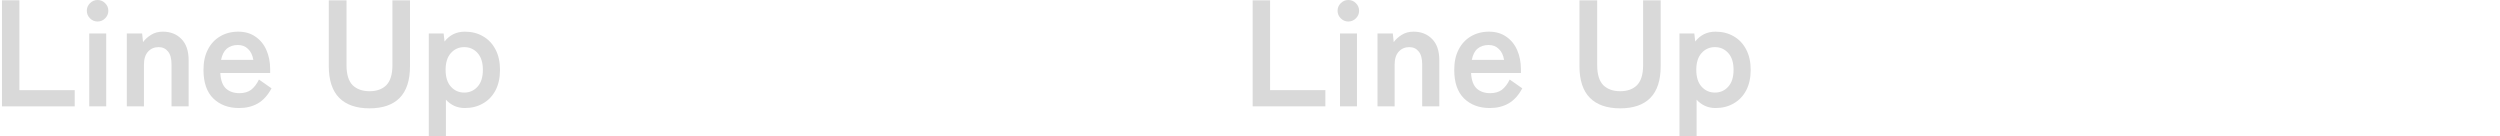 <?xml version="1.0" encoding="utf-8"?>
<!-- Generator: Adobe Illustrator 27.7.0, SVG Export Plug-In . SVG Version: 6.00 Build 0)  -->
<svg version="1.1" id="レイヤー_1" xmlns="http://www.w3.org/2000/svg" xmlns:xlink="http://www.w3.org/1999/xlink" x="0px"
	 y="0px" viewBox="0 0 3300 180" style="enable-background:new 0 0 3300 180;" xml:space="preserve">
<style type="text/css">
	.st0{fill-opacity:0.15;}
</style>
<path class="st0" d="M2.6,140.4V0.4h23V119h73v21.4H2.6z"/>
<path class="st0" d="M117.8,140.4V44.2h22.4v96.2H117.8z M128.8,28.4c-3.9,0-7.2-1.4-10-4.2s-4.2-6.1-4.2-10s1.4-7.2,4.2-10
	S125,0,128.8,0c3.9,0,7.2,1.4,10,4.2s4.2,6.1,4.2,10s-1.4,7.2-4.2,10S132.7,28.4,128.8,28.4z"/>
<path class="st0" d="M167.4,140.4V44.2h20.2l1.2,11.4c2.7-3.7,6.2-6.9,10.6-9.6c4.4-2.8,9.6-4.2,15.6-4.2c10,0,18.1,3.2,24.4,9.6
	c6.4,6.4,9.6,15.8,9.6,28.2v60.8h-22.6V85c0-7.6-1.5-13.3-4.6-17c-3.1-3.9-7.2-5.8-12.4-5.8c-5.7,0-10.4,2-14,6
	c-3.6,3.9-5.4,9.7-5.4,17.4v54.8H167.4z"/>
<path class="st0" d="M315.6,142.6c-14,0-25.3-4.2-34-12.6c-8.7-8.5-13-21.1-13-37.8c0-10.4,1.9-19.3,5.8-26.8
	c3.9-7.6,9.3-13.4,16.2-17.4c6.9-4.1,14.9-6.2,23.8-6.2c8.9,0,16.5,2.2,22.8,6.6c6.3,4.3,11.1,10.1,14.4,17.6s5,15.9,5,25.2v5.2
	h-65.8c0.5,9.6,3.1,16.5,7.6,20.6c4.5,4,10.4,6,17.6,6c6.3,0,11.4-1.5,15.4-4.4c4-3.1,7.5-7.6,10.4-13.6l16.6,11.6
	c-4.9,9.2-11,15.9-18.2,20C333.2,140.6,325,142.6,315.6,142.6z M291.8,79h42.6c-1.1-6.3-3.4-11.1-7-14.4c-3.5-3.5-7.9-5.2-13.4-5.2
	c-5.9,0-10.7,1.6-14.6,4.8C295.7,67.4,293.2,72.3,291.8,79z"/>
<path class="st0" d="M487.8,143c-17.5,0-30.8-4.6-40-13.8c-9.2-9.3-13.8-23.3-13.8-41.8v-87h23.4v85.8c0,12,2.7,20.7,8,26.2
	c5.5,5.3,12.9,8,22.4,8c9.5,0,16.9-2.7,22.2-8c5.3-5.5,8-14.2,8-26.2V0.4h23.2v87c0,18.5-4.5,32.5-13.6,41.8
	C518.5,138.4,505.2,143,487.8,143z"/>
<path class="st0" d="M566,179.8V44.2h19.6l1.2,10.6c6.8-8.7,15.7-13,26.8-13c8.9,0,16.9,2,23.8,6c7.1,4,12.6,9.8,16.6,17.4
	c4,7.5,6,16.5,6,27c0,10.5-2,19.6-6,27.2c-4,7.5-9.5,13.2-16.6,17.2c-6.9,4-14.9,6-23.8,6c-4.9,0-9.5-0.9-13.8-2.8
	c-4.3-2-8-4.7-11.2-8.2v48.2H566z M612.8,122.2c7.1,0,12.9-2.6,17.6-7.8c4.7-5.2,7-12.6,7-22.2s-2.3-17-7-22.2
	c-4.7-5.2-10.5-7.8-17.6-7.8c-7.1,0-12.9,2.6-17.6,7.8c-4.7,5.2-7,12.6-7,22.2s2.3,17,7,22.2C599.9,119.6,605.7,122.2,612.8,122.2z"
	/>
<path class="st0" d="M1653.5,140.4V0.4h23V119h73v21.4H1653.5z"/>
<path class="st0" d="M1768.8,140.4V44.2h22.4v96.2H1768.8z M1779.8,28.4c-3.9,0-7.2-1.4-10-4.2s-4.2-6.1-4.2-10s1.4-7.2,4.2-10
	s6.1-4.2,10-4.2c3.9,0,7.2,1.4,10,4.2s4.2,6.1,4.2,10s-1.4,7.2-4.2,10S1783.6,28.4,1779.8,28.4z"/>
<path class="st0" d="M1818.3,140.4V44.2h20.2l1.2,11.4c2.7-3.7,6.2-6.9,10.6-9.6c4.4-2.8,9.6-4.2,15.6-4.2c10,0,18.1,3.2,24.4,9.6
	c6.4,6.4,9.6,15.8,9.6,28.2v60.8h-22.6V85c0-7.6-1.5-13.3-4.6-17c-3.1-3.9-7.2-5.8-12.4-5.8c-5.7,0-10.4,2-14,6
	c-3.6,3.9-5.4,9.7-5.4,17.4v54.8H1818.3z"/>
<path class="st0" d="M1966.6,142.6c-14,0-25.3-4.2-34-12.6c-8.7-8.5-13-21.1-13-37.8c0-10.4,1.9-19.3,5.8-26.8
	c3.9-7.6,9.3-13.4,16.2-17.4c6.9-4.1,14.9-6.2,23.8-6.2c8.9,0,16.5,2.2,22.8,6.6c6.3,4.3,11.1,10.1,14.4,17.6c3.3,7.5,5,15.9,5,25.2
	v5.2h-65.8c0.5,9.6,3.1,16.5,7.6,20.6c4.5,4,10.4,6,17.6,6c6.3,0,11.4-1.5,15.4-4.4c4-3.1,7.5-7.6,10.4-13.6l16.6,11.6
	c-4.9,9.2-11,15.9-18.2,20C1984.1,140.6,1975.9,142.6,1966.6,142.6z M1942.8,79h42.6c-1.1-6.3-3.4-11.1-7-14.4
	c-3.5-3.5-7.9-5.2-13.4-5.2c-5.9,0-10.7,1.6-14.6,4.8C1946.6,67.4,1944.1,72.3,1942.8,79z"/>
<path class="st0" d="M2138.7,143c-17.5,0-30.8-4.6-40-13.8c-9.2-9.3-13.8-23.3-13.8-41.8v-87h23.4v85.8c0,12,2.7,20.7,8,26.2
	c5.5,5.3,12.9,8,22.4,8s16.9-2.7,22.2-8c5.3-5.5,8-14.2,8-26.2V0.4h23.2v87c0,18.5-4.5,32.5-13.6,41.8
	C2169.4,138.4,2156.2,143,2138.7,143z"/>
<path class="st0" d="M2216.9,179.8V44.2h19.6l1.2,10.6c6.8-8.7,15.7-13,26.8-13c8.9,0,16.9,2,23.8,6c7.1,4,12.6,9.8,16.6,17.4
	c4,7.5,6,16.5,6,27c0,10.5-2,19.6-6,27.2c-4,7.5-9.5,13.2-16.6,17.2c-6.9,4-14.9,6-23.8,6c-4.9,0-9.5-0.9-13.8-2.8
	c-4.3-2-8-4.7-11.2-8.2v48.2H2216.9z M2263.7,122.2c7.1,0,12.9-2.6,17.6-7.8c4.7-5.2,7-12.6,7-22.2s-2.3-17-7-22.2
	c-4.7-5.2-10.5-7.8-17.6-7.8s-12.9,2.6-17.6,7.8c-4.7,5.2-7,12.6-7,22.2s2.3,17,7,22.2C2250.8,119.6,2256.7,122.2,2263.7,122.2z"/>
</svg>
